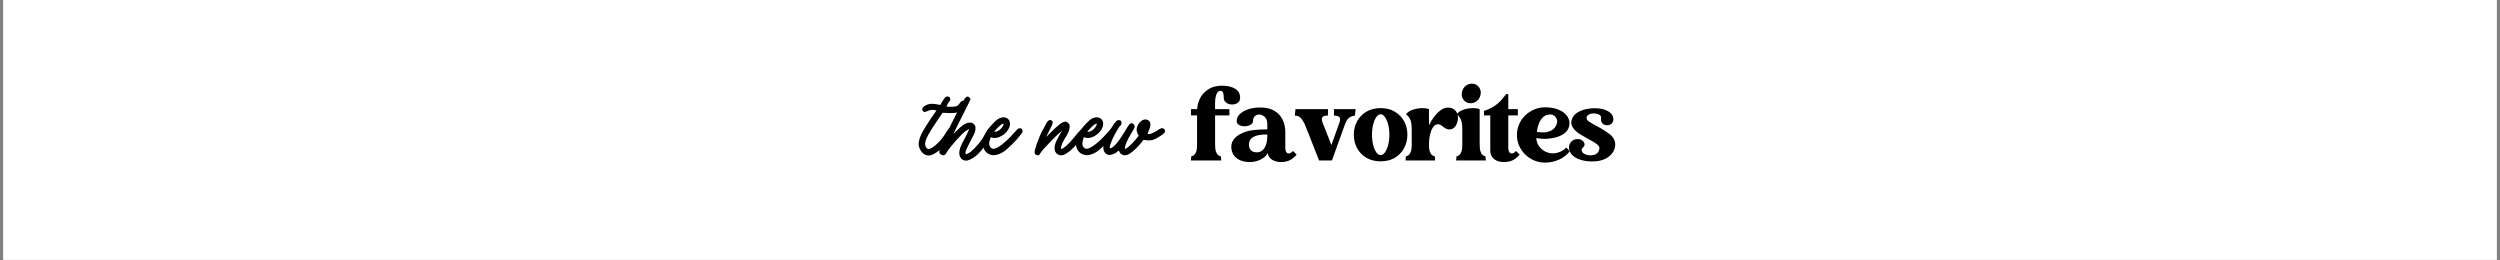 <svg version="1.0" preserveAspectRatio="xMidYMid meet" height="250" viewBox="0 0 1800 187.5" zoomAndPan="magnify" width="2400" xmlns:xlink="http://www.w3.org/1999/xlink" xmlns="http://www.w3.org/2000/svg"><rect x="0" y="0" width="1800" height="187.5" fill="#808080" stroke="none"/><defs><g></g><clipPath id="bd9fb61889"><path clip-rule="nonzero" d="M 2.395 0 L 1797.605 0 L 1797.605 187 L 2.395 187 Z M 2.395 0"></path></clipPath></defs><g clip-path="url(#bd9fb61889)"><path fill-rule="nonzero" fill-opacity="1" d="M 2.395 0 L 1797.605 0 L 1797.605 187 L 2.395 187 Z M 2.395 0" fill="#ffffff"></path><path fill-rule="nonzero" fill-opacity="1" d="M 2.395 0 L 1797.605 0 L 1797.605 187 L 2.395 187 Z M 2.395 0" fill="#ffffff"></path></g><g fill-opacity="1" fill="#000000"><g transform="translate(664.479, 111.827)"><g><path d="M 30.891 -37.406 C 31.035 -36.5 30.66 -35.445 29.766 -34.25 C 28.867 -33.062 27.883 -32.164 26.812 -31.562 C 25.738 -30.969 24.305 -30.609 22.516 -30.484 C 20.723 -30.359 18.254 -30.395 15.109 -30.594 L 14.141 -30.594 L 9.719 -24.078 C 7.332 -20.547 5.488 -17.629 4.188 -15.328 C 2.895 -13.035 2.098 -11.164 1.797 -9.719 C 1.492 -8.27 1.594 -7.078 2.094 -6.141 C 2.594 -5.234 3.164 -4.707 3.812 -4.562 C 4.812 -4.363 6.43 -5.16 8.672 -6.953 C 10.066 -8.098 11.328 -9.297 12.453 -10.547 C 13.578 -11.797 14.785 -13.414 16.078 -15.406 C 16.129 -15.508 16.344 -15.859 16.719 -16.453 C 17.094 -17.055 17.477 -17.645 17.875 -18.219 C 18.27 -18.789 18.547 -19.125 18.703 -19.219 C 19.492 -19.719 20.344 -19.645 21.25 -19 C 21.645 -18.695 21.863 -18.258 21.906 -17.688 C 21.957 -17.113 21.938 -16.629 21.844 -16.234 C 21.645 -15.586 21.18 -14.703 20.453 -13.578 C 19.734 -12.453 18.883 -11.281 17.906 -10.062 C 16.938 -8.844 15.926 -7.672 14.875 -6.547 C 13.832 -5.422 12.863 -4.484 11.969 -3.734 C 10.32 -2.441 8.875 -1.469 7.625 -0.812 C 6.383 -0.164 5.211 0.156 4.109 0.156 C 3.359 0.156 2.535 -0.047 1.641 -0.453 C 0.348 -1.047 -0.754 -2.102 -1.672 -3.625 C -2.598 -5.145 -3.062 -6.68 -3.062 -8.234 C -3.062 -9.223 -2.836 -10.441 -2.391 -11.891 C -1.941 -13.336 -1.367 -14.758 -0.672 -16.156 C -0.223 -17 0.508 -18.254 1.531 -19.922 C 2.551 -21.598 3.695 -23.395 4.969 -25.312 C 6.238 -27.238 7.426 -28.973 8.531 -30.516 L 9.797 -32.234 L 9.203 -32.391 C 7.305 -32.984 5.461 -32.859 3.672 -32.016 C 2.973 -31.66 2.273 -31.41 1.578 -31.266 C 0.879 -31.117 0.301 -31.395 -0.156 -32.094 C -0.551 -32.738 -0.551 -33.41 -0.156 -34.109 C 0.344 -34.953 1.238 -35.66 2.531 -36.234 C 3.832 -36.805 5.18 -37.094 6.578 -37.094 C 7.18 -37.094 7.906 -37.039 8.75 -36.938 C 9.594 -36.844 10.289 -36.723 10.844 -36.578 C 11.645 -36.379 12.191 -36.281 12.484 -36.281 C 12.734 -36.676 13.082 -37.234 13.531 -37.953 C 13.988 -38.68 14.238 -39.094 14.281 -39.188 C 14.977 -40.332 15.523 -41.129 15.922 -41.578 C 16.328 -42.035 16.781 -42.285 17.281 -42.328 C 18.031 -42.43 18.629 -42.285 19.078 -41.891 C 19.328 -41.691 19.5 -41.414 19.594 -41.062 C 19.695 -40.719 19.75 -40.395 19.75 -40.094 C 19.695 -39.594 19.492 -39.219 19.141 -38.969 C 19.047 -38.863 18.836 -38.562 18.516 -38.062 C 18.191 -37.57 17.891 -37.039 17.609 -36.469 C 17.336 -35.895 17.129 -35.43 16.984 -35.078 C 17.273 -35.023 17.695 -34.988 18.25 -34.969 C 18.801 -34.945 19.426 -34.938 20.125 -34.938 C 22.164 -34.938 23.562 -35.098 24.312 -35.422 C 25.062 -35.742 25.758 -36.379 26.406 -37.328 C 26.852 -38.023 27.348 -38.582 27.891 -39 C 28.441 -39.426 29.117 -39.363 29.922 -38.812 C 30.461 -38.469 30.785 -38 30.891 -37.406 Z M 30.891 -37.406"></path></g></g></g><g fill-opacity="1" fill="#000000"><g transform="translate(682.207, 111.827)"><g><path d="M 32.688 -18.031 C 32.781 -17.582 32.602 -16.77 32.156 -15.594 C 31.707 -14.426 31.07 -13.117 30.25 -11.672 C 29.426 -10.223 28.52 -8.828 27.531 -7.484 C 25.383 -4.586 23.473 -2.352 21.797 -0.781 C 20.129 0.789 18.426 2 16.688 2.844 C 15.383 3.488 14.234 3.812 13.234 3.812 C 12.391 3.812 11.594 3.586 10.844 3.141 C 9.25 2.141 8.453 0.445 8.453 -1.938 C 8.504 -3.188 8.801 -4.547 9.344 -6.016 C 9.895 -7.492 10.867 -9.453 12.266 -11.891 C 12.867 -12.984 13.441 -14.102 13.984 -15.25 C 14.535 -16.406 14.91 -17.234 15.109 -17.734 C 15.211 -17.93 15.301 -18.129 15.375 -18.328 C 15.445 -18.523 15.508 -18.695 15.562 -18.844 C 15.363 -18.801 15.078 -18.676 14.703 -18.469 C 14.328 -18.27 13.863 -18 13.312 -17.656 C 12.508 -17.156 11.438 -16.227 10.094 -14.875 C 8.75 -13.531 7.344 -12.035 5.875 -10.391 C 4.406 -8.742 3.07 -7.148 1.875 -5.609 C 0.676 -4.066 -0.172 -2.844 -0.672 -1.938 C -0.973 -1.395 -1.285 -0.945 -1.609 -0.594 C -1.93 -0.25 -2.316 -0.051 -2.766 0 C -3.211 0.051 -3.648 -0.031 -4.078 -0.25 C -4.504 -0.477 -4.863 -0.691 -5.156 -0.891 C -5.707 -1.441 -5.984 -1.969 -5.984 -2.469 C -5.984 -2.914 -5.656 -3.973 -5 -5.641 C -4.352 -7.316 -3.484 -9.375 -2.391 -11.812 C -1.297 -14.258 -0.066 -16.891 1.297 -19.703 C 2.672 -22.523 4.055 -25.305 5.453 -28.047 C 7.348 -31.785 8.844 -34.664 9.938 -36.688 C 11.039 -38.707 11.906 -40.129 12.531 -40.953 C 13.156 -41.773 13.719 -42.211 14.219 -42.266 C 14.508 -42.359 14.781 -42.332 15.031 -42.188 C 15.281 -42.039 15.477 -41.891 15.625 -41.734 C 15.727 -41.68 15.906 -41.52 16.156 -41.25 C 16.406 -40.977 16.531 -40.691 16.531 -40.391 C 16.531 -40.242 16.094 -39.285 15.219 -37.516 C 14.344 -35.742 13.062 -33.16 11.375 -29.766 C 10.426 -27.922 9.488 -26.078 8.562 -24.234 C 7.645 -22.391 6.836 -20.742 6.141 -19.297 C 5.441 -17.848 4.941 -16.801 4.641 -16.156 L 4.266 -15.328 L 6.141 -17.281 C 8.484 -19.625 10.391 -21.254 11.859 -22.172 C 13.328 -23.098 14.758 -23.562 16.156 -23.562 C 16.852 -23.562 17.391 -23.484 17.766 -23.328 C 18.141 -23.18 18.551 -22.883 19 -22.438 C 19.445 -21.988 19.742 -21.578 19.891 -21.203 C 20.047 -20.828 20.125 -20.242 20.125 -19.453 C 20.125 -18.703 20.035 -17.977 19.859 -17.281 C 19.68 -16.582 19.316 -15.66 18.766 -14.516 C 18.223 -13.367 17.379 -11.75 16.234 -9.656 C 15.43 -8.102 14.742 -6.719 14.172 -5.5 C 13.598 -4.281 13.266 -3.492 13.172 -3.141 C 12.961 -2.441 12.883 -1.906 12.938 -1.531 C 12.988 -1.156 13.066 -0.922 13.172 -0.828 C 13.41 -0.723 14.039 -0.93 15.062 -1.453 C 16.094 -1.984 17.602 -3.242 19.594 -5.234 C 20.445 -6.078 21.367 -7.098 22.359 -8.297 C 23.359 -9.492 24.133 -10.492 24.688 -11.297 C 24.938 -11.691 25.285 -12.273 25.734 -13.047 C 26.18 -13.828 26.656 -14.648 27.156 -15.516 C 27.656 -16.391 28.102 -17.148 28.5 -17.797 C 28.895 -18.453 29.145 -18.828 29.25 -18.922 C 29.895 -19.473 30.594 -19.648 31.344 -19.453 C 31.988 -19.242 32.438 -18.77 32.688 -18.031 Z M 32.688 -18.031"></path></g></g></g><g fill-opacity="1" fill="#000000"><g transform="translate(710.631, 111.827)"><g><path d="M 23.484 -19.516 C 24.93 -19.516 25.656 -18.797 25.656 -17.359 C 25.656 -16.953 25.289 -16.25 24.562 -15.25 C 23.844 -14.258 22.91 -13.113 21.766 -11.812 C 20.617 -10.52 19.395 -9.223 18.094 -7.922 C 16.801 -6.629 15.566 -5.484 14.391 -4.484 C 13.223 -3.484 12.266 -2.758 11.516 -2.312 C 8.973 -0.82 6.707 -0.078 4.719 -0.078 C 4.363 -0.078 4.023 -0.113 3.703 -0.188 C 3.379 -0.258 3.066 -0.32 2.766 -0.375 C -0.223 -1.27 -2.094 -3.289 -2.844 -6.438 C -3.188 -8.031 -3.047 -9.91 -2.422 -12.078 C -1.805 -14.242 -0.773 -16.398 0.672 -18.547 C 1.273 -19.441 2.035 -20.41 2.953 -21.453 C 3.879 -22.504 4.816 -23.477 5.766 -24.375 C 6.711 -25.281 7.508 -25.906 8.156 -26.25 C 9 -26.801 9.957 -27.148 11.031 -27.297 C 12.102 -27.453 12.961 -27.379 13.609 -27.078 C 15.41 -26.379 16.383 -25.109 16.531 -23.266 C 16.676 -21.766 16.273 -20.219 15.328 -18.625 C 14.379 -17.031 13.062 -15.66 11.375 -14.516 C 8.227 -12.422 5.332 -11.945 2.688 -13.094 C 2.688 -13.094 2.562 -12.742 2.312 -12.047 C 1.469 -9.547 1.367 -7.695 2.016 -6.5 C 2.566 -5.457 3.344 -4.863 4.344 -4.719 C 5.332 -4.613 6.66 -5.07 8.328 -6.094 C 10.004 -7.113 11.828 -8.52 13.797 -10.312 C 15.766 -12.113 17.723 -14.133 19.672 -16.375 C 20.723 -17.57 21.492 -18.395 21.984 -18.844 C 22.484 -19.289 22.984 -19.516 23.484 -19.516 Z M 7.625 -19.828 C 6.977 -19.172 6.441 -18.582 6.016 -18.062 C 5.598 -17.539 5.312 -17.156 5.156 -16.906 C 5.352 -16.852 5.688 -16.863 6.156 -16.938 C 6.633 -17.008 7.203 -17.195 7.859 -17.5 C 8.703 -17.895 9.547 -18.578 10.391 -19.547 C 11.242 -20.523 11.719 -21.336 11.812 -21.984 C 11.914 -22.234 11.969 -22.406 11.969 -22.5 C 11.969 -22.602 11.969 -22.68 11.969 -22.734 C 11.914 -22.734 11.828 -22.734 11.703 -22.734 C 11.578 -22.734 11.414 -22.707 11.219 -22.656 C 10.82 -22.562 10.258 -22.203 9.531 -21.578 C 8.812 -20.953 8.176 -20.367 7.625 -19.828 Z M 7.625 -19.828"></path></g></g></g><g fill-opacity="1" fill="#000000"><g transform="translate(731.5, 111.827)"><g></g></g></g><g fill-opacity="1" fill="#000000"><g transform="translate(750.126, 111.827)"><g><path d="M 30.062 -19.516 C 30.613 -19.516 31.141 -19.273 31.641 -18.797 C 32.141 -18.328 32.391 -17.848 32.391 -17.359 C 32.391 -17.055 32.023 -16.406 31.297 -15.406 C 30.578 -14.406 29.68 -13.27 28.609 -12 C 27.535 -10.727 26.461 -9.492 25.391 -8.297 C 24.316 -7.098 23.43 -6.148 22.734 -5.453 C 19.098 -1.816 16.133 0 13.844 0 C 12.988 0 12.188 -0.223 11.438 -0.672 C 10.094 -1.516 9.344 -2.82 9.188 -4.594 C 9.039 -6.363 9.52 -8.375 10.625 -10.625 C 10.969 -11.32 11.426 -12.207 12 -13.281 C 12.57 -14.352 13.109 -15.336 13.609 -16.234 C 13.859 -16.578 14.055 -16.898 14.203 -17.203 C 14.359 -17.504 14.508 -17.754 14.656 -17.953 C 13.758 -17.203 12.312 -15.863 10.312 -13.938 C 8.32 -12.02 5.68 -9.297 2.391 -5.766 C 0.598 -3.91 -0.555 -2.484 -1.078 -1.484 C -1.609 -0.492 -2.098 0 -2.547 0 C -4.336 0 -5.234 -0.77 -5.234 -2.312 C -5.234 -2.758 -5.07 -3.566 -4.75 -4.734 C -4.426 -5.91 -3.988 -7.27 -3.438 -8.812 C -2.895 -10.363 -2.285 -11.945 -1.609 -13.562 C -0.93 -15.188 -0.219 -16.676 0.531 -18.031 C 1.227 -19.32 1.863 -20.477 2.438 -21.5 C 3.008 -22.52 3.316 -23.109 3.359 -23.266 C 4.109 -24.555 4.91 -25.281 5.766 -25.438 C 6.305 -25.531 6.828 -25.328 7.328 -24.828 C 7.68 -24.484 7.844 -24.062 7.812 -23.562 C 7.789 -23.062 7.539 -22.285 7.062 -21.234 C 6.594 -20.191 5.859 -18.676 4.859 -16.688 C 4.516 -16.031 4.191 -15.398 3.891 -14.797 C 3.586 -14.203 3.312 -13.66 3.062 -13.172 C 3.469 -13.566 3.941 -14.035 4.484 -14.578 C 5.035 -15.129 5.609 -15.707 6.203 -16.312 C 9.242 -19.301 11.551 -21.379 13.125 -22.547 C 14.695 -23.723 16.004 -24.285 17.047 -24.234 C 17.848 -24.18 18.57 -23.781 19.219 -23.031 C 19.625 -22.539 19.875 -22.109 19.969 -21.734 C 20.07 -21.359 20.07 -20.742 19.969 -19.891 C 19.875 -18.848 19.598 -17.789 19.141 -16.719 C 18.691 -15.645 17.82 -14.086 16.531 -12.047 C 15.383 -10.203 14.598 -8.555 14.172 -7.109 C 13.742 -5.66 13.633 -4.812 13.844 -4.562 C 14.539 -4.562 15.75 -5.285 17.469 -6.734 C 19.188 -8.18 21.039 -10.148 23.031 -12.641 C 26.625 -17.223 28.969 -19.516 30.062 -19.516 Z M 30.062 -19.516"></path></g></g></g><g fill-opacity="1" fill="#000000"><g transform="translate(777.727, 111.827)"><g><path d="M 23.484 -19.516 C 24.93 -19.516 25.656 -18.797 25.656 -17.359 C 25.656 -16.953 25.289 -16.25 24.562 -15.25 C 23.844 -14.258 22.91 -13.113 21.766 -11.812 C 20.617 -10.52 19.395 -9.223 18.094 -7.922 C 16.801 -6.629 15.566 -5.484 14.391 -4.484 C 13.223 -3.484 12.266 -2.758 11.516 -2.312 C 8.973 -0.82 6.707 -0.078 4.719 -0.078 C 4.363 -0.078 4.023 -0.113 3.703 -0.188 C 3.379 -0.258 3.066 -0.32 2.766 -0.375 C -0.223 -1.27 -2.094 -3.289 -2.844 -6.438 C -3.188 -8.031 -3.047 -9.91 -2.422 -12.078 C -1.805 -14.242 -0.773 -16.398 0.672 -18.547 C 1.273 -19.441 2.035 -20.41 2.953 -21.453 C 3.879 -22.504 4.816 -23.477 5.766 -24.375 C 6.711 -25.281 7.508 -25.906 8.156 -26.25 C 9 -26.801 9.957 -27.148 11.031 -27.297 C 12.102 -27.453 12.961 -27.379 13.609 -27.078 C 15.41 -26.379 16.383 -25.109 16.531 -23.266 C 16.676 -21.766 16.273 -20.219 15.328 -18.625 C 14.379 -17.031 13.062 -15.66 11.375 -14.516 C 8.227 -12.422 5.332 -11.945 2.688 -13.094 C 2.688 -13.094 2.562 -12.742 2.312 -12.047 C 1.469 -9.547 1.367 -7.695 2.016 -6.5 C 2.566 -5.457 3.344 -4.863 4.344 -4.719 C 5.332 -4.613 6.66 -5.07 8.328 -6.094 C 10.004 -7.113 11.828 -8.52 13.797 -10.312 C 15.766 -12.113 17.723 -14.133 19.672 -16.375 C 20.723 -17.57 21.492 -18.395 21.984 -18.844 C 22.484 -19.289 22.984 -19.516 23.484 -19.516 Z M 7.625 -19.828 C 6.977 -19.172 6.441 -18.582 6.016 -18.062 C 5.598 -17.539 5.312 -17.156 5.156 -16.906 C 5.352 -16.852 5.688 -16.863 6.156 -16.938 C 6.633 -17.008 7.203 -17.195 7.859 -17.5 C 8.703 -17.895 9.547 -18.578 10.391 -19.547 C 11.242 -20.523 11.719 -21.336 11.812 -21.984 C 11.914 -22.234 11.969 -22.406 11.969 -22.5 C 11.969 -22.602 11.969 -22.68 11.969 -22.734 C 11.914 -22.734 11.828 -22.734 11.703 -22.734 C 11.578 -22.734 11.414 -22.707 11.219 -22.656 C 10.82 -22.562 10.258 -22.203 9.531 -21.578 C 8.812 -20.953 8.176 -20.367 7.625 -19.828 Z M 7.625 -19.828"></path></g></g></g><g fill-opacity="1" fill="#000000"><g transform="translate(798.596, 111.827)"><g><path d="M 39.562 -18.922 C 40.062 -18.367 40.312 -17.82 40.312 -17.281 C 40.258 -16.883 39.945 -16.395 39.375 -15.812 C 38.801 -15.238 38.117 -14.707 37.328 -14.219 C 35.035 -12.664 33.129 -11.648 31.609 -11.172 C 30.086 -10.703 28.379 -10.617 26.484 -10.922 C 25.68 -11.066 25.102 -11.141 24.75 -11.141 C 23.812 -9.848 22.664 -8.461 21.312 -6.984 C 19.969 -5.516 18.633 -4.219 17.312 -3.094 C 15.988 -1.977 14.93 -1.223 14.141 -0.828 C 13.086 -0.273 12.141 0 11.297 0 C 10.648 0 9.977 -0.176 9.281 -0.531 C 8.477 -0.926 7.828 -1.645 7.328 -2.688 L 6.953 -3.516 L 6.359 -2.984 C 5.516 -2.191 4.531 -1.547 3.406 -1.047 C 2.281 -0.547 1.242 -0.297 0.297 -0.297 C -1.047 -0.297 -2.141 -0.797 -2.984 -1.797 C -4.18 -3.242 -4.508 -5.188 -3.969 -7.625 C -3.812 -8.52 -3.395 -9.738 -2.719 -11.281 C -2.051 -12.832 -1.27 -14.469 -0.375 -16.188 C 0.52 -17.914 1.441 -19.516 2.391 -20.984 C 3.336 -22.453 4.16 -23.562 4.859 -24.312 C 5.461 -25.008 6.188 -25.359 7.031 -25.359 C 7.625 -25.359 8.07 -25.18 8.375 -24.828 C 8.82 -24.379 9 -23.805 8.906 -23.109 C 8.801 -22.266 8.523 -21.691 8.078 -21.391 C 7.773 -21.191 7.258 -20.52 6.531 -19.375 C 5.812 -18.227 5.039 -16.895 4.219 -15.375 C 3.395 -13.852 2.688 -12.395 2.094 -11 C 1.145 -8.801 0.617 -7.301 0.516 -6.5 C 0.422 -5.707 0.398 -5.238 0.453 -5.094 C 1.148 -4.789 2.395 -5.535 4.188 -7.328 C 5.977 -9.117 8.07 -11.988 10.469 -15.938 C 11.719 -18.031 12.676 -19.586 13.344 -20.609 C 14.02 -21.629 14.555 -22.301 14.953 -22.625 C 15.359 -22.945 15.785 -23.109 16.234 -23.109 C 16.828 -23.109 17.348 -22.812 17.797 -22.219 C 18.297 -21.52 18.445 -20.844 18.25 -20.188 C 18.195 -19.895 17.922 -19.285 17.422 -18.359 C 16.93 -17.441 16.41 -16.555 15.859 -15.703 C 14.555 -13.516 13.566 -11.695 12.891 -10.25 C 12.223 -8.801 11.766 -7.531 11.516 -6.438 C 11.316 -5.688 11.242 -5.211 11.297 -5.016 C 11.348 -4.816 11.375 -4.719 11.375 -4.719 C 11.375 -4.719 11.41 -4.703 11.484 -4.672 C 11.555 -4.648 11.691 -4.664 11.891 -4.719 C 12.441 -4.914 13.398 -5.633 14.766 -6.875 C 16.141 -8.125 17.523 -9.57 18.922 -11.219 L 21.25 -14.062 L 20.641 -15.328 C 19.441 -17.523 19.52 -19.77 20.875 -22.062 C 21.719 -23.562 22.758 -24.633 24 -25.281 C 25.25 -25.926 26.445 -26 27.594 -25.5 C 28.539 -25.102 29.164 -24.504 29.469 -23.703 C 29.969 -22.359 29.645 -20.344 28.5 -17.656 C 28.395 -17.352 28.227 -16.914 28 -16.344 C 27.781 -15.77 27.695 -15.41 27.75 -15.266 C 27.801 -15.266 27.91 -15.266 28.078 -15.266 C 28.254 -15.266 28.594 -15.285 29.094 -15.328 C 29.844 -15.43 30.816 -15.781 32.016 -16.375 C 33.211 -16.977 34.383 -17.676 35.531 -18.469 C 36.125 -18.875 36.797 -19.203 37.547 -19.453 C 38.297 -19.703 38.969 -19.523 39.562 -18.922 Z M 39.562 -18.922"></path></g></g></g><g fill-opacity="1" fill="#000000"><g transform="translate(856.512, 115.517)"><g><path d="M 23.406 -53.812 C 27.25 -53.812 30.367 -53.086 32.766 -51.641 C 35.172 -50.191 36.375 -48.02 36.375 -45.125 C 36.375 -43.781 35.973 -42.719 35.172 -41.938 C 34.367 -41.164 33.375 -40.66 32.188 -40.422 C 31 -40.18 29.82 -40.211 28.656 -40.516 C 27.488 -40.816 26.516 -41.367 25.734 -42.172 C 24.953 -42.973 24.562 -44.02 24.562 -45.312 C 24.562 -45.832 24.531 -46.469 24.469 -47.219 C 24.406 -47.977 24.211 -48.648 23.891 -49.234 C 23.566 -49.816 23.016 -50.109 22.234 -50.109 C 21.328 -50.109 20.582 -49.695 20 -48.875 C 19.414 -48.062 18.992 -46.973 18.734 -45.609 C 18.473 -44.242 18.344 -42.785 18.344 -41.234 L 18.344 -36.953 L 28.656 -36.953 L 28.656 -32.422 L 18.344 -32.422 L 18.344 -11.672 C 18.344 -9.336 18.555 -7.562 18.984 -6.344 C 19.422 -5.133 19.961 -4.289 20.609 -3.812 C 21.266 -3.344 21.914 -3.047 22.562 -2.922 L 22.75 0 L 0.969 0 L 1.172 -2.922 C 1.859 -3.047 2.516 -3.344 3.141 -3.812 C 3.766 -4.289 4.289 -5.102 4.719 -6.25 C 5.156 -7.395 5.375 -8.984 5.375 -11.016 L 5.375 -32.422 L 0.969 -32.422 L 0.969 -36.953 L 5.453 -36.953 C 5.578 -39.109 6.051 -41.211 6.875 -43.266 C 7.695 -45.328 8.773 -47.047 10.109 -48.422 C 11.879 -50.242 13.812 -51.598 15.906 -52.484 C 18.008 -53.367 20.508 -53.812 23.406 -53.812 Z M 23.406 -53.812"></path></g></g></g><g fill-opacity="1" fill="#000000"><g transform="translate(885.227, 115.517)"><g><path d="M 45.766 -6.812 L 48.359 -4.156 C 46.504 -2.07 44.703 -0.664 42.953 0.062 C 41.203 0.801 39.242 1.172 37.078 1.172 C 34.703 1.172 32.609 0.629 30.797 -0.453 C 28.984 -1.535 27.859 -3.176 27.422 -5.375 C 27.336 -5.207 27.297 -5.125 27.297 -5.125 C 26.734 -3.914 25.801 -2.832 24.5 -1.875 C 23.207 -0.926 21.707 -0.18 20 0.359 C 18.289 0.898 16.488 1.172 14.594 1.172 C 11.645 1.129 9.188 0.625 7.219 -0.344 C 5.258 -1.32 3.789 -2.617 2.812 -4.234 C 1.844 -5.859 1.336 -7.645 1.297 -9.594 C 1.254 -12.27 2.211 -14.547 4.172 -16.422 C 6.141 -18.305 8.723 -19.75 11.922 -20.75 C 14.086 -21.438 16.5 -21.875 19.156 -22.062 C 21.812 -22.258 24.504 -22.359 27.234 -22.359 L 27.234 -26.188 C 27.234 -28.52 26.602 -30.25 25.344 -31.375 C 24.094 -32.5 22.773 -33.062 21.391 -33.062 C 20.223 -33.062 19.195 -32.68 18.312 -31.922 C 17.426 -31.172 16.984 -30.082 16.984 -28.656 C 16.984 -27.613 16.594 -26.77 15.812 -26.125 C 15.039 -25.477 14.07 -25.035 12.906 -24.797 C 11.738 -24.555 10.555 -24.52 9.359 -24.688 C 8.172 -24.863 7.176 -25.266 6.375 -25.891 C 5.582 -26.523 5.188 -27.379 5.188 -28.453 C 5.188 -30.273 5.93 -31.91 7.422 -33.359 C 8.91 -34.805 10.93 -35.961 13.484 -36.828 C 16.035 -37.691 18.91 -38.125 22.109 -38.125 C 26.254 -38.125 29.656 -37.332 32.312 -35.75 C 34.969 -34.176 36.941 -32.055 38.234 -29.391 C 39.535 -26.734 40.188 -23.766 40.188 -20.484 L 40.188 -9.594 C 40.188 -7.738 40.488 -6.461 41.094 -5.766 C 41.707 -5.078 42.445 -4.863 43.312 -5.125 C 44.176 -5.383 44.992 -5.945 45.766 -6.812 Z M 19.844 -5.828 C 20.914 -5.828 22.004 -6.16 23.109 -6.828 C 24.211 -7.504 25.148 -8.676 25.922 -10.344 C 26.703 -12.008 27.141 -14.332 27.234 -17.312 L 27.234 -18.734 C 26.016 -18.734 24.648 -18.664 23.141 -18.531 C 21.629 -18.406 20.18 -18.102 18.797 -17.625 C 17.41 -17.156 16.266 -16.41 15.359 -15.391 C 14.453 -14.379 14 -12.988 14 -11.219 C 14 -9.789 14.453 -8.535 15.359 -7.453 C 16.266 -6.367 17.758 -5.828 19.844 -5.828 Z M 19.844 -5.828"></path></g></g></g><g fill-opacity="1" fill="#000000"><g transform="translate(931.637, 115.517)"><g><path d="M 28.781 -36.953 L 44.406 -36.953 L 43.953 -32.281 C 42.305 -32.113 40.898 -31.609 39.734 -30.766 C 38.566 -29.922 37.531 -28.223 36.625 -25.672 L 27.359 0 L 18.094 0 L 7.844 -26 C 7.02 -27.633 6.273 -28.895 5.609 -29.781 C 4.941 -30.676 4.219 -31.305 3.438 -31.672 C 2.656 -32.035 1.723 -32.258 0.641 -32.344 L 1.109 -36.953 L 24.5 -36.953 L 24.5 -32.344 C 22.602 -32.301 21.316 -31.977 20.641 -31.375 C 19.973 -30.77 19.922 -29.516 20.484 -27.609 L 26.969 -11.078 L 32.797 -27.359 C 33.453 -29.305 33.398 -30.613 32.641 -31.281 C 31.879 -31.945 30.613 -32.281 28.844 -32.281 Z M 28.781 -36.953"></path></g></g></g><g fill-opacity="1" fill="#000000"><g transform="translate(974.742, 115.517)"><g><path d="M 19.312 0.641 C 15.344 0.641 11.91 -0.219 9.016 -1.938 C 6.117 -3.664 3.891 -5.988 2.328 -8.906 C 0.773 -11.832 0 -15.047 0 -18.547 C 0 -22.086 0.773 -25.297 2.328 -28.172 C 3.891 -31.047 6.117 -33.348 9.016 -35.078 C 11.91 -36.805 15.344 -37.672 19.312 -37.672 C 23.289 -37.672 26.719 -36.805 29.594 -35.078 C 32.469 -33.348 34.68 -31.047 36.234 -28.172 C 37.797 -25.297 38.578 -22.086 38.578 -18.547 C 38.578 -15.047 37.797 -11.832 36.234 -8.906 C 34.68 -5.988 32.469 -3.664 29.594 -1.938 C 26.719 -0.219 23.289 0.641 19.312 0.641 Z M 19.312 -3.828 C 20.438 -3.828 21.473 -4.484 22.422 -5.797 C 23.379 -7.117 24.148 -8.898 24.734 -11.141 C 25.316 -13.391 25.609 -15.859 25.609 -18.547 C 25.609 -21.223 25.316 -23.672 24.734 -25.891 C 24.148 -28.117 23.379 -29.898 22.422 -31.234 C 21.473 -32.578 20.438 -33.25 19.312 -33.25 C 18.195 -33.25 17.16 -32.578 16.203 -31.234 C 15.254 -29.898 14.5 -28.117 13.938 -25.891 C 13.375 -23.672 13.094 -21.223 13.094 -18.547 C 13.094 -15.859 13.375 -13.391 13.938 -11.141 C 14.5 -8.898 15.254 -7.117 16.203 -5.797 C 17.16 -4.484 18.195 -3.828 19.312 -3.828 Z M 19.312 -3.828"></path></g></g></g><g fill-opacity="1" fill="#000000"><g transform="translate(1011.364, 115.517)"><g><path d="M 31.047 -38.047 C 32.867 -38.047 34.328 -37.645 35.422 -36.844 C 36.523 -36.051 37.316 -35.035 37.797 -33.797 C 38.273 -32.566 38.457 -31.258 38.344 -29.875 C 38.238 -28.5 37.906 -27.219 37.344 -26.031 C 36.781 -24.844 36.008 -23.898 35.031 -23.203 C 34.062 -22.516 32.938 -22.223 31.656 -22.328 C 30.383 -22.441 28.992 -23.145 27.484 -24.438 C 25.93 -25.738 24.535 -26.258 23.297 -26 C 22.066 -25.738 21.02 -24.906 20.156 -23.5 C 19.289 -22.094 18.629 -20.352 18.172 -18.281 C 17.723 -16.207 17.5 -14.004 17.5 -11.672 C 17.5 -9.336 17.711 -7.562 18.141 -6.344 C 18.578 -5.133 19.117 -4.289 19.766 -3.812 C 20.422 -3.344 21.07 -3.047 21.719 -2.922 L 21.906 0 L 0.641 0 L 0.844 -2.922 C 1.531 -3.047 2.188 -3.344 2.812 -3.812 C 3.445 -4.289 3.977 -5.102 4.406 -6.25 C 4.844 -7.395 5.062 -8.984 5.062 -11.016 L 5.062 -22.438 C 5.062 -25.883 4.629 -28.395 3.766 -29.969 C 2.898 -31.551 1.969 -32.625 0.969 -33.188 C 1.926 -34.445 3.172 -35.41 4.703 -36.078 C 6.234 -36.742 7.852 -37.195 9.562 -37.438 C 11.27 -37.676 12.836 -37.738 14.266 -37.625 C 15.691 -37.52 16.77 -37.297 17.5 -36.953 L 17.5 -25.281 C 18.539 -27.531 19.805 -29.625 21.297 -31.562 C 22.785 -33.508 24.375 -35.078 26.062 -36.266 C 27.75 -37.453 29.41 -38.047 31.047 -38.047 Z M 31.047 -38.047"></path></g></g></g><g fill-opacity="1" fill="#000000"><g transform="translate(1047.793, 115.517)"><g><path d="M 10.25 -41.234 C 8.383 -41.453 6.91 -42.316 5.828 -43.828 C 4.754 -45.336 4.41 -47.086 4.797 -49.078 C 5.18 -51.109 6.141 -52.695 7.672 -53.844 C 9.211 -54.988 10.91 -55.453 12.766 -55.234 C 14.629 -55.016 16.098 -54.141 17.172 -52.609 C 18.254 -51.078 18.602 -49.316 18.219 -47.328 C 17.832 -45.379 16.879 -43.82 15.359 -42.656 C 13.848 -41.488 12.145 -41.016 10.25 -41.234 Z M 21.781 -2.922 L 21.984 0 L 0.641 0 L 0.844 -2.922 C 1.531 -3.047 2.188 -3.344 2.812 -3.812 C 3.445 -4.289 3.977 -5.102 4.406 -6.25 C 4.844 -7.395 5.062 -8.984 5.062 -11.016 L 5.062 -22.438 C 5.062 -25.883 4.629 -28.395 3.766 -29.969 C 2.898 -31.551 1.969 -32.625 0.969 -33.188 C 1.926 -34.445 3.172 -35.41 4.703 -36.078 C 6.234 -36.742 7.852 -37.195 9.562 -37.438 C 11.27 -37.676 12.848 -37.738 14.297 -37.625 C 15.742 -37.52 16.832 -37.297 17.562 -36.953 L 17.562 -11.672 C 17.562 -9.336 17.773 -7.562 18.203 -6.344 C 18.641 -5.133 19.18 -4.289 19.828 -3.812 C 20.484 -3.344 21.133 -3.047 21.781 -2.922 Z M 21.781 -2.922"></path></g></g></g><g fill-opacity="1" fill="#000000"><g transform="translate(1068.47, 115.517)"><g><path d="M 23.078 -6.812 L 25.672 -4.156 C 23.816 -2.07 22.016 -0.664 20.266 0.062 C 18.516 0.801 16.555 1.172 14.391 1.172 C 12.617 1.172 10.977 0.867 9.469 0.266 C 7.957 -0.336 6.754 -1.266 5.859 -2.516 C 4.973 -3.773 4.531 -5.336 4.531 -7.203 L 4.531 -32.422 L 0 -32.422 L 0 -35.656 C 2.977 -36.645 5.453 -37.797 7.422 -39.109 C 9.391 -40.43 11.039 -41.848 12.375 -43.359 C 13.719 -44.879 14.93 -46.352 16.016 -47.781 L 17.5 -47.781 L 17.5 -36.953 L 24.375 -36.953 L 24.375 -32.422 L 17.5 -32.422 L 17.5 -9.594 C 17.5 -7.738 17.801 -6.461 18.406 -5.766 C 19.008 -5.078 19.742 -4.863 20.609 -5.125 C 21.473 -5.383 22.297 -5.945 23.078 -6.812 Z M 23.078 -6.812"></path></g></g></g><g fill-opacity="1" fill="#000000"><g transform="translate(1092.193, 115.517)"><g><path d="M 35.531 -9.328 L 38.125 -6.672 C 36.094 -4.035 33.488 -2.004 30.312 -0.578 C 27.133 0.848 23.797 1.562 20.297 1.562 C 17.484 1.562 14.852 1.039 12.406 0 C 9.969 -1.039 7.816 -2.469 5.953 -4.281 C 4.098 -6.094 2.641 -8.195 1.578 -10.594 C 0.523 -13 0 -15.582 0 -18.344 C 0 -21.113 0.523 -23.695 1.578 -26.094 C 2.641 -28.488 4.098 -30.594 5.953 -32.406 C 7.816 -34.227 9.969 -35.656 12.406 -36.688 C 14.852 -37.727 17.484 -38.25 20.297 -38.25 C 24.055 -38.25 27.297 -37.676 30.016 -36.531 C 32.734 -35.383 34.785 -33.848 36.172 -31.922 C 37.555 -30.004 38.078 -27.859 37.734 -25.484 C 37.43 -23.359 36.52 -21.594 35 -20.188 C 33.488 -18.789 31.395 -17.66 28.719 -16.797 C 26.863 -16.234 24.691 -15.844 22.203 -15.625 C 19.711 -15.406 16.957 -15.578 13.938 -16.141 C 14.02 -14.109 14.594 -12.281 15.656 -10.656 C 16.719 -9.039 18.078 -7.742 19.734 -6.766 C 21.398 -5.797 23.164 -5.25 25.031 -5.125 C 26.75 -4.988 28.594 -5.285 30.562 -6.016 C 32.531 -6.754 34.188 -7.859 35.531 -9.328 Z M 23.344 -33.062 C 21.438 -32.883 19.867 -32.203 18.641 -31.016 C 17.41 -29.828 16.457 -28.316 15.781 -26.484 C 15.113 -24.648 14.629 -22.691 14.328 -20.609 C 17.484 -20.047 20.039 -20.016 22 -20.516 C 23.969 -21.016 25.492 -21.812 26.578 -22.906 C 27.66 -24.008 28.375 -25.191 28.719 -26.453 C 29.102 -27.785 29.055 -28.973 28.578 -30.016 C 28.109 -31.055 27.398 -31.852 26.453 -32.406 C 25.504 -32.969 24.469 -33.188 23.344 -33.062 Z M 23.344 -33.062"></path></g></g></g><g fill-opacity="1" fill="#000000"><g transform="translate(1129.011, 115.517)"><g><path d="M 16.203 -3.688 C 18.234 -3.688 19.801 -4.18 20.906 -5.172 C 22.008 -6.172 22.562 -7.43 22.562 -8.953 C 22.562 -9.723 22.117 -10.5 21.234 -11.281 C 20.348 -12.062 19.191 -12.859 17.766 -13.672 C 16.336 -14.492 14.801 -15.348 13.156 -16.234 C 11.52 -17.117 9.941 -18.039 8.422 -19 C 6.266 -20.375 4.613 -21.926 3.469 -23.656 C 2.32 -25.383 2.031 -27.203 2.594 -29.109 C 3.156 -31.098 4.266 -32.707 5.922 -33.938 C 7.586 -35.164 9.598 -36.082 11.953 -36.688 C 14.316 -37.289 16.797 -37.594 19.391 -37.594 C 22.973 -37.594 25.961 -36.957 28.359 -35.688 C 30.754 -34.414 32.129 -32.805 32.484 -30.859 C 32.742 -29.43 32.582 -28.273 32 -27.391 C 31.414 -26.504 30.645 -25.898 29.688 -25.578 C 28.738 -25.254 27.773 -25.219 26.797 -25.469 C 25.828 -25.727 25.039 -26.258 24.438 -27.062 C 23.832 -27.863 23.617 -28.957 23.797 -30.344 C 23.961 -31.551 23.473 -32.438 22.328 -33 C 21.18 -33.562 19.895 -33.844 18.469 -33.844 C 17.133 -33.844 15.938 -33.562 14.875 -33 C 13.82 -32.438 13.297 -31.613 13.297 -30.531 C 13.297 -29.582 14.031 -28.629 15.5 -27.672 C 16.969 -26.723 18.879 -25.645 21.234 -24.438 C 23.586 -23.227 26.082 -21.695 28.719 -19.844 C 32.219 -17.508 33.969 -14.676 33.969 -11.344 C 33.969 -9.531 33.383 -7.691 32.219 -5.828 C 31.051 -3.973 29.234 -2.414 26.766 -1.156 C 24.305 0.094 21.109 0.719 17.172 0.719 C 14.109 0.719 11.32 0.305 8.812 -0.516 C 6.312 -1.336 4.32 -2.516 2.844 -4.047 C 1.375 -5.586 0.641 -7.414 0.641 -9.531 C 0.641 -10.312 0.852 -11.156 1.281 -12.062 C 1.719 -12.969 2.398 -13.742 3.328 -14.391 C 4.266 -15.035 5.445 -15.359 6.875 -15.359 C 8.344 -15.359 9.539 -14.969 10.469 -14.188 C 11.395 -13.414 11.859 -12.508 11.859 -11.469 C 11.859 -10.906 11.688 -10.422 11.344 -10.016 C 11 -9.609 10.648 -9.219 10.297 -8.844 C 9.953 -8.477 9.781 -8.055 9.781 -7.578 C 9.781 -6.328 10.453 -5.363 11.797 -4.688 C 13.141 -4.02 14.609 -3.688 16.203 -3.688 Z M 16.203 -3.688"></path></g></g></g></svg>